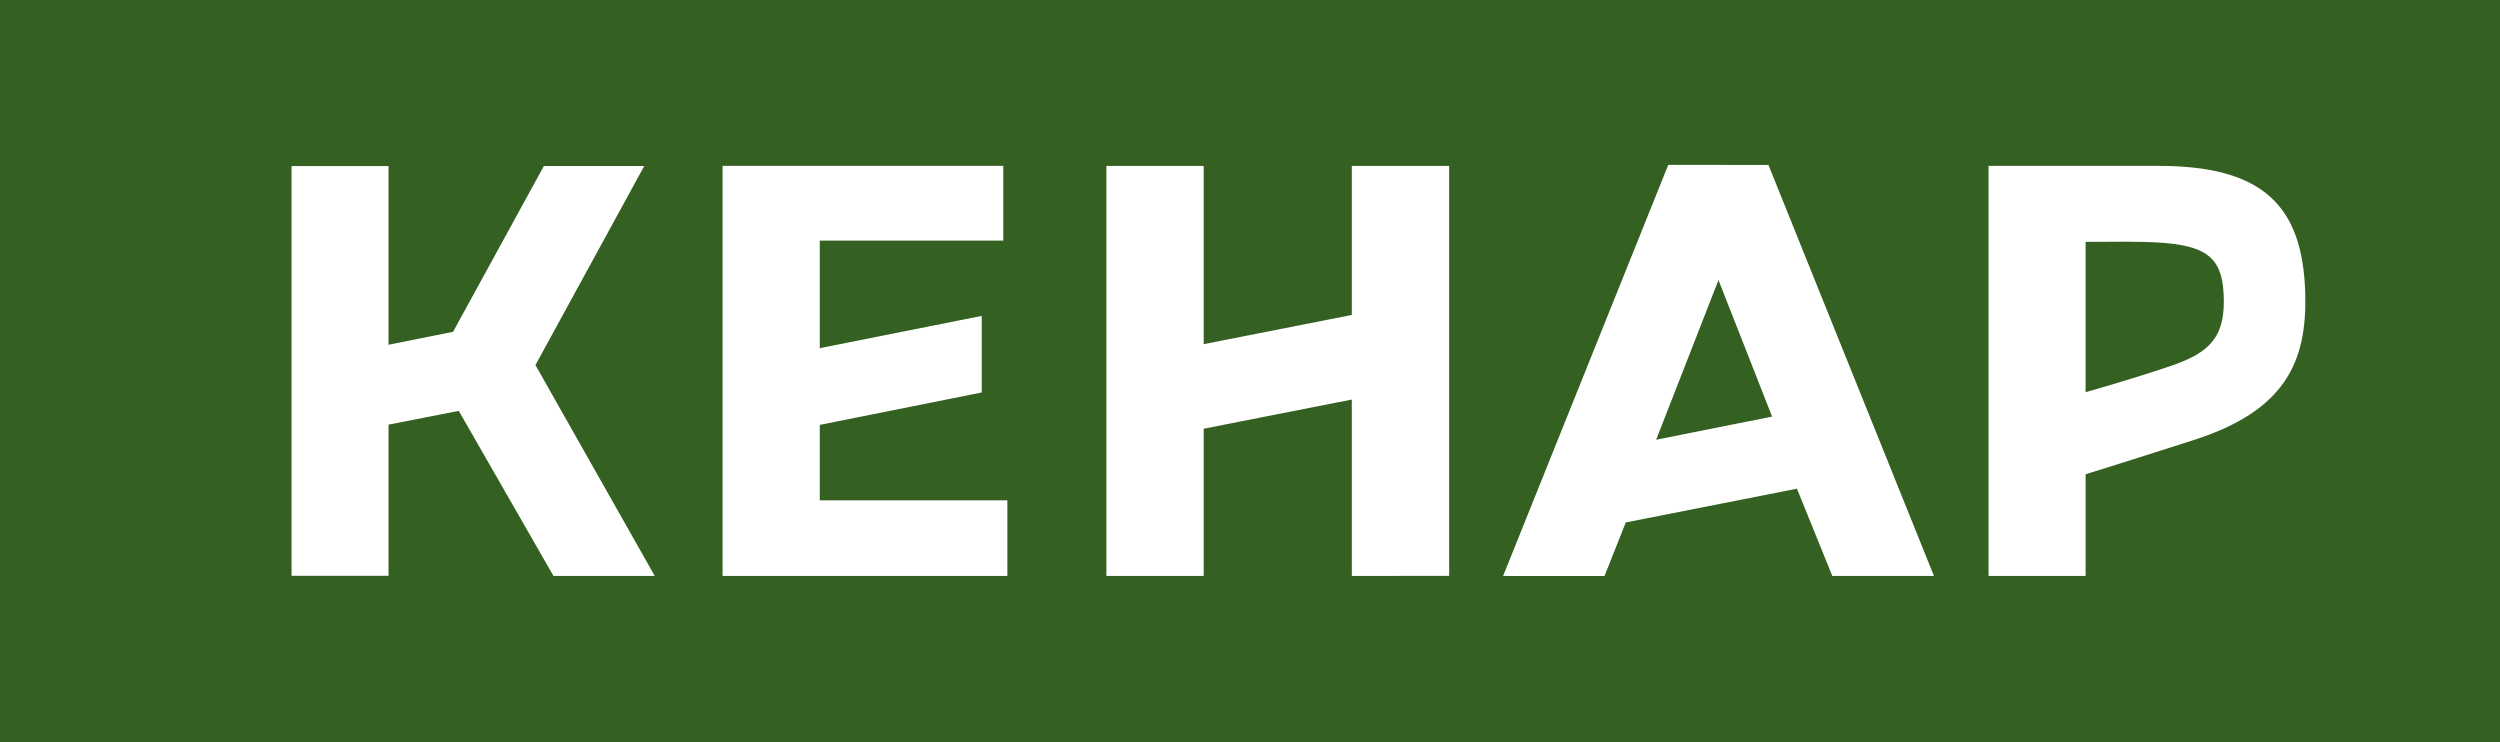 <svg xmlns="http://www.w3.org/2000/svg" width="139.489" height="41.401" viewBox="0 0 139.489 41.401"><defs><style>.a{fill:#346121;}.b{fill:#fff;}</style></defs><g transform="translate(-230.493 -342.564)"><rect class="a" width="139.489" height="41.401" transform="translate(230.493 342.564)"/><path class="b" d="M341.446,374.7V351.82h9.429c5.912-.016,8.139,2.234,8.243,7.232.076,3.717-1.133,6.426-6.2,8.056-4.209,1.352-6.056,1.915-6.056,1.915V374.7Zm7.866-18.651c-.856,0-2.452.009-2.452.009v8.386s2.337-.642,4.8-1.48c2.211-.754,3.03-1.672,2.9-4.037C354.428,356.607,353.3,356.053,349.312,356.053ZM261.375,374.7h5.651l-6.658-11.767,6.072-11.108-5.6,0-5.069,9.254-3.6.72V351.83h-5.41v22.863h5.41v-8.436l3.92-.768Zm62.2-22.938,5.589.005L338.4,374.7l-5.671,0-1.974-4.87-9.551,1.884-1.185,2.987-5.659,0Zm-.676,15.337,6.47-1.291-2.992-7.618Zm-36.2,7.6v-4.217H276.233V366.27l9.036-1.808V360.19l-9.036,1.8v-6h10.239V351.82H270.809V374.7Zm24.65-.006V351.821h-5.431v8.316l-8.265,1.631v-9.947h-5.428V374.7h5.428v-8.216l8.265-1.627V374.7Z"/></g></svg>